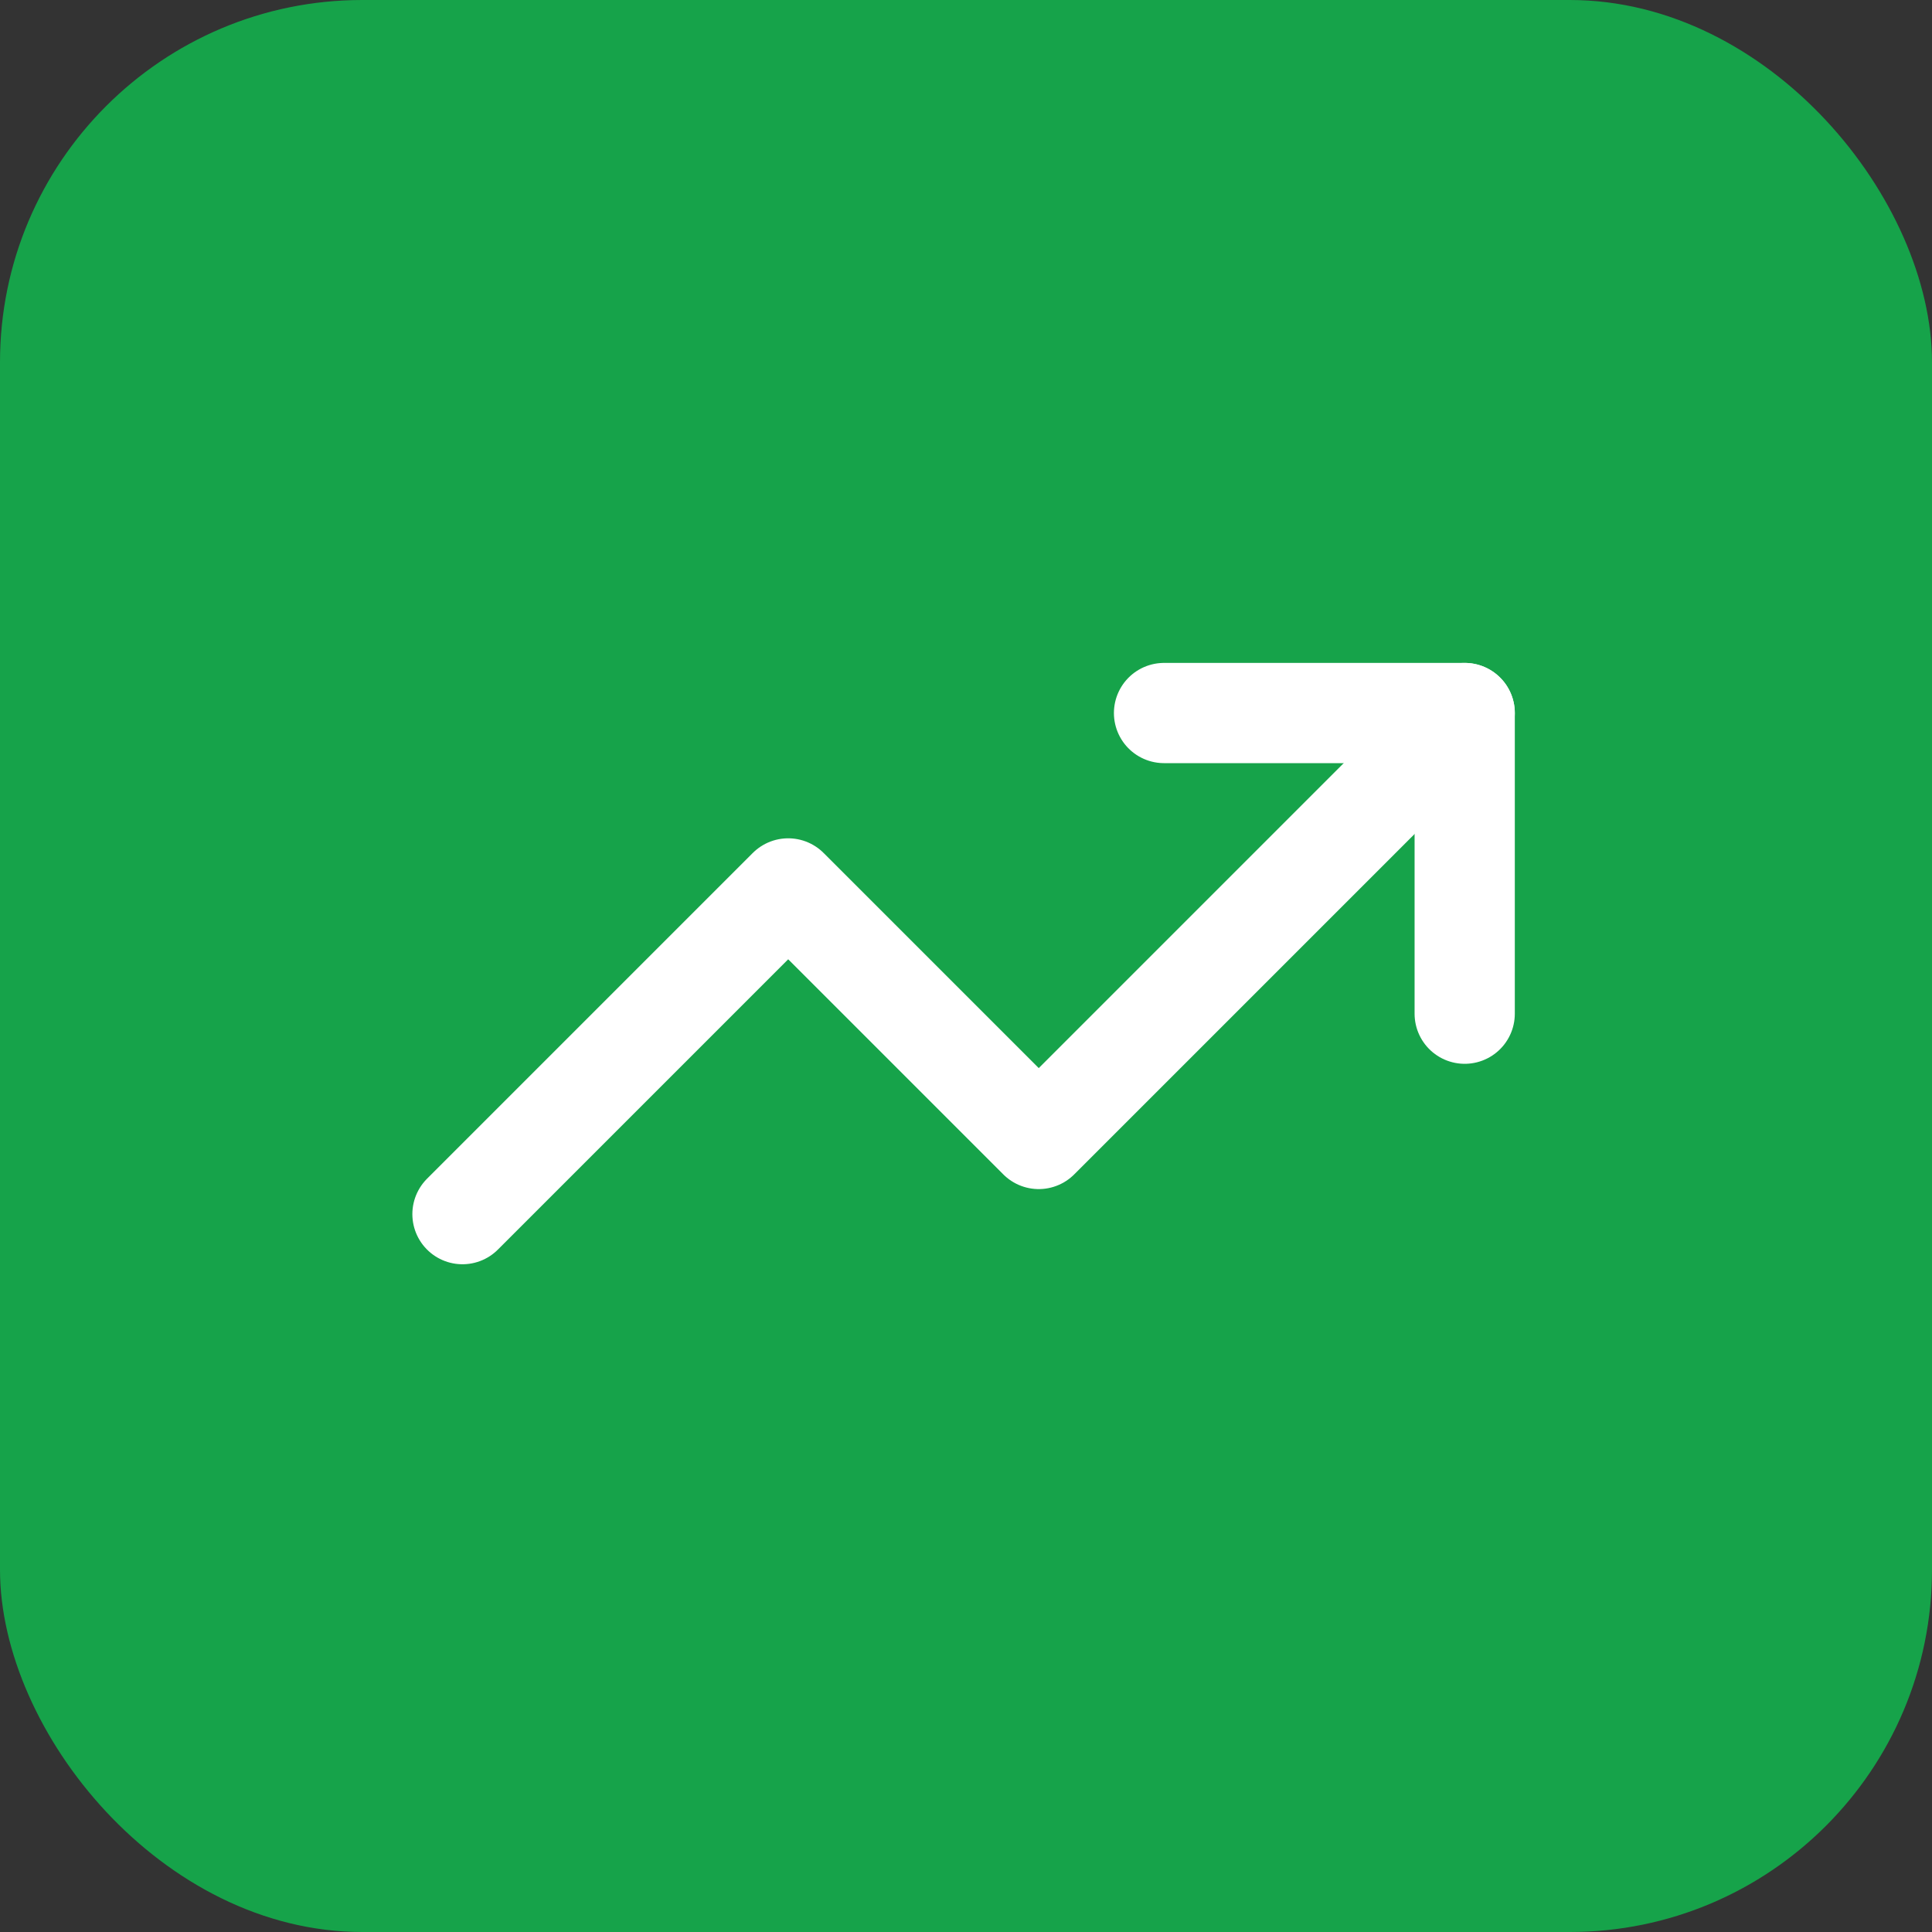 <svg xmlns="http://www.w3.org/2000/svg" width="64" height="64" viewBox="0 0 64 64">
  <rect x="0" y="0" width="64" height="64" fill="#333333" stroke="none"/>
  <rect width="64" height="64" rx="12" fill="#16a34a" fill-opacity="1"/>
  <g transform="translate(12, 12) scale(1.66)">
    <polyline points="22 7 13.5 15.5 8.5 10.5 2 17" fill="none" stroke="white" stroke-linecap="round" stroke-linejoin="round" stroke-width="2"/>
    <polyline points="16 7 22 7 22 13" fill="none" stroke="white" stroke-linecap="round" stroke-linejoin="round" stroke-width="2"/>
  </g>
</svg>
